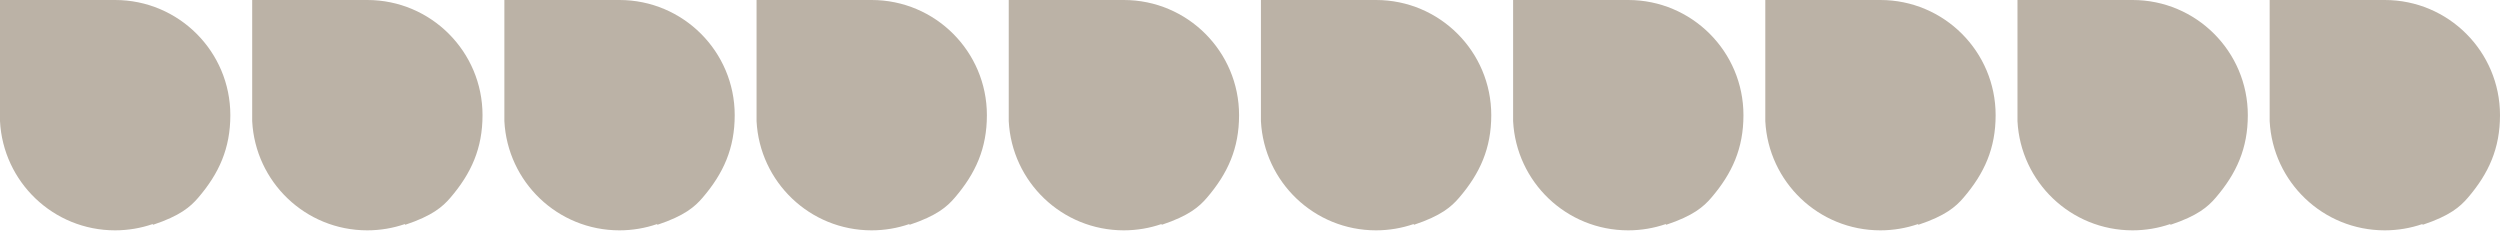 <svg width="2889" height="267" viewBox="0 0 2889 267" fill="none" xmlns="http://www.w3.org/2000/svg">
<path d="M132.97 0C206.502 0 266.175 59.568 266.175 133.089C266.175 171.315 253.252 200.284 228.968 228.566C220.047 238.956 208.152 249.345 176.93 259.734L176.404 258.954C162.819 263.613 148.186 266.175 132.97 266.175C61.551 266.175 3.642 210.243 0 140.005V0H132.97Z" fill="#BBB2A6"/>
<path d="M424.396 0C497.928 0 557.601 59.568 557.601 133.089C557.601 171.315 544.678 200.284 520.394 228.566C511.473 238.956 499.578 249.345 468.355 259.734L467.83 258.954C454.245 263.613 439.612 266.175 424.396 266.175C352.977 266.175 295.067 210.243 291.426 140.005V0H424.396Z" fill="#BBB2A6"/>
<path d="M715.821 0C789.354 0 849.026 59.568 849.026 133.089C849.026 171.315 836.104 200.284 811.819 228.566C802.899 238.956 791.004 249.345 759.781 259.734L759.256 258.954C745.671 263.613 731.038 266.175 715.821 266.175C644.403 266.175 586.493 210.243 582.852 140.005V0H715.821Z" fill="#BBB2A6"/>
<path d="M1007.24 0C1080.78 0 1140.45 59.568 1140.45 133.089C1140.45 171.315 1127.53 200.284 1103.24 228.566C1094.32 238.956 1082.43 249.345 1051.2 259.734L1050.68 258.954C1037.09 263.613 1022.46 266.175 1007.24 266.175C935.825 266.175 877.915 210.243 874.273 140.005V0H1007.24Z" fill="#BBB2A6"/>
<path d="M1298.67 0C1372.2 0 1431.87 59.568 1431.87 133.089C1431.87 171.315 1418.95 200.284 1394.67 228.566C1385.74 238.956 1373.85 249.345 1342.63 259.734L1342.1 258.954C1328.52 263.613 1313.88 266.175 1298.67 266.175C1227.25 266.175 1169.34 210.243 1165.7 140.005V0H1298.67Z" fill="#BBB2A6"/>
<path d="M1590.1 0C1663.63 0 1723.3 59.568 1723.3 133.089C1723.3 171.315 1710.38 200.284 1686.09 228.566C1677.17 238.956 1665.28 249.345 1634.06 259.734L1633.53 258.954C1619.95 263.613 1605.31 266.175 1590.1 266.175C1518.68 266.175 1460.77 210.243 1457.13 140.005V0H1590.1Z" fill="#BBB2A6"/>
<path d="M1881.52 0C1955.05 0 2014.73 59.568 2014.73 133.089C2014.73 171.315 2001.8 200.284 1977.52 228.566C1968.6 238.956 1956.7 249.345 1925.48 259.734L1924.96 258.954C1911.37 263.613 1896.74 266.175 1881.52 266.175C1810.1 266.175 1752.19 210.243 1748.55 140.005V0H1881.52Z" fill="#BBB2A6"/>
<path d="M2172.94 0C2246.48 0 2306.15 59.568 2306.15 133.089C2306.15 171.315 2293.23 200.284 2268.94 228.566C2260.02 238.956 2248.13 249.345 2216.9 259.734L2216.38 258.954C2202.79 263.613 2188.16 266.175 2172.94 266.175C2101.53 266.175 2043.62 210.243 2039.98 140.005V0H2172.94Z" fill="#BBB2A6"/>
<path d="M2464.37 0C2537.9 0 2597.58 59.568 2597.58 133.089C2597.58 171.315 2584.65 200.284 2560.37 228.566C2551.45 238.956 2539.55 249.345 2508.33 259.734L2507.8 258.954C2494.22 263.613 2479.59 266.175 2464.37 266.175C2392.95 266.175 2335.04 210.243 2331.4 140.005V0H2464.37Z" fill="#BBB2A6"/>
<path d="M2755.8 0C2829.33 5.0342e-05 2889 59.568 2889 133.089C2889 171.315 2876.08 200.284 2851.79 228.566C2842.87 238.956 2830.98 249.345 2799.76 259.734L2799.23 258.954C2785.65 263.613 2771.01 266.175 2755.8 266.175C2684.38 266.175 2626.47 210.243 2622.83 140.005V0H2755.8Z" fill="#BBB2A6"/>
</svg>
